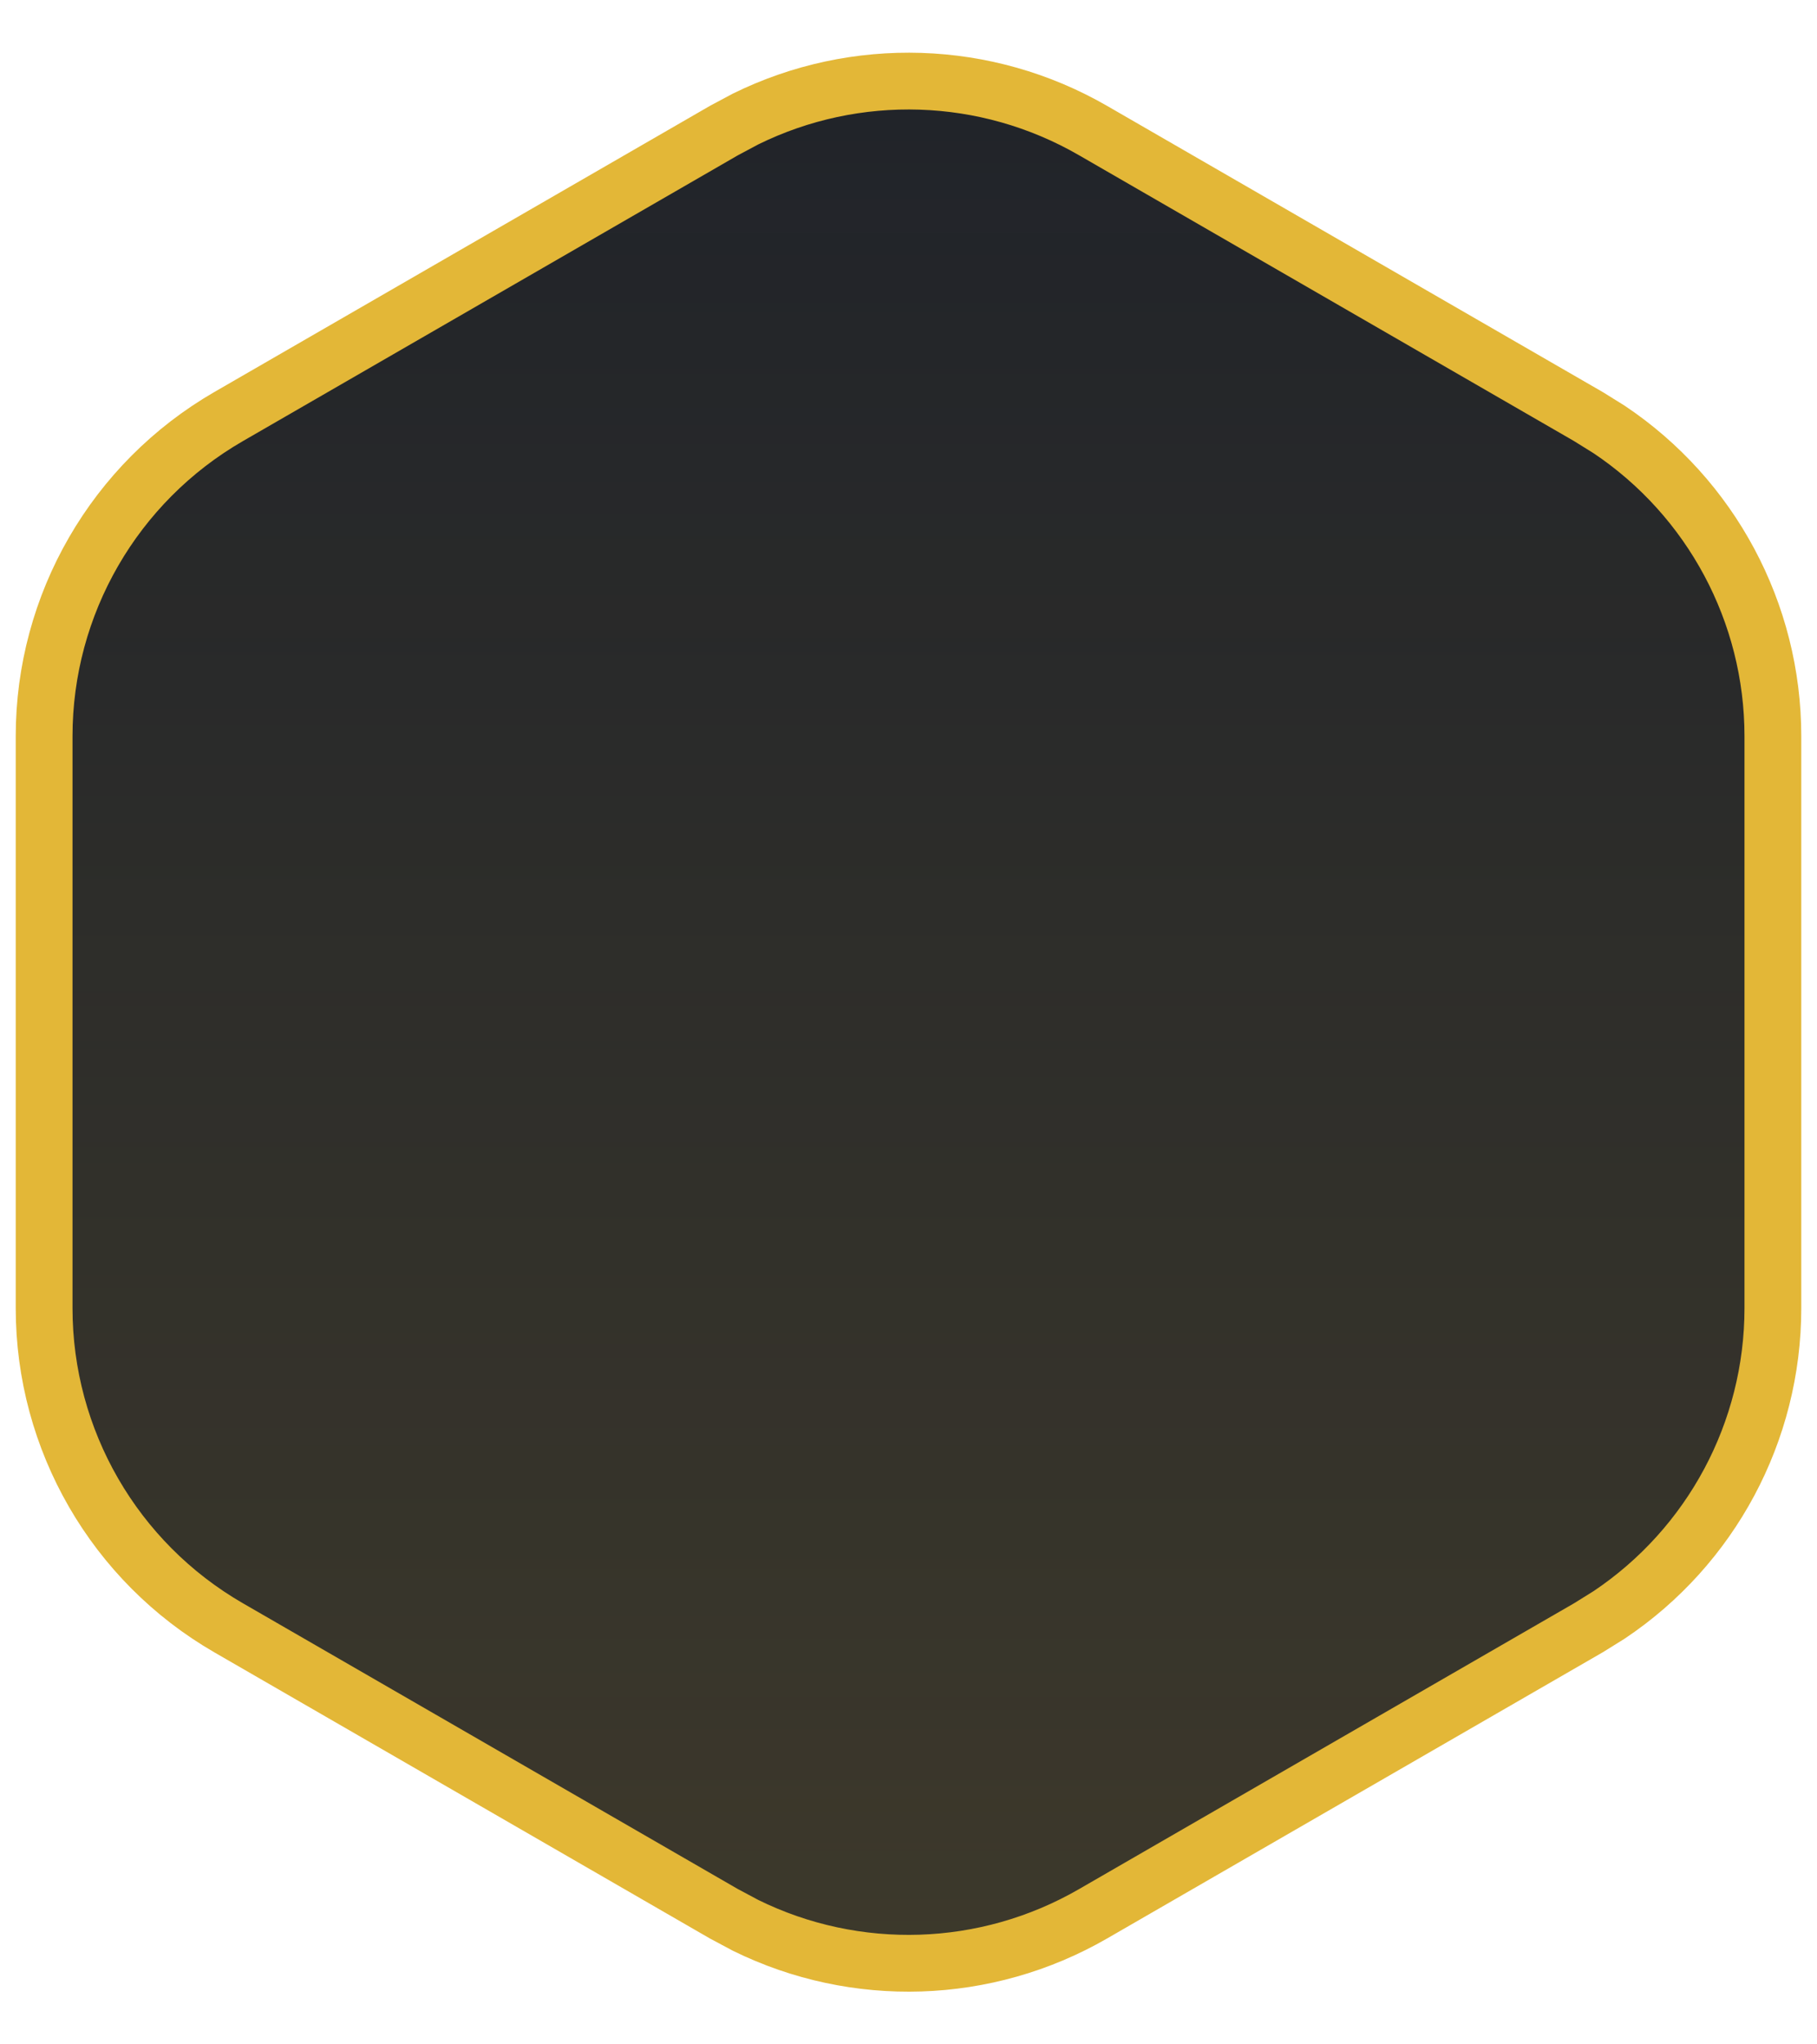 <svg width="32" height="36" viewBox="0 0 32 36" fill="none" xmlns="http://www.w3.org/2000/svg">
<path d="M13.132 2.095C15.069 1.142 17.364 1.21 19.25 2.299L27.973 7.335L28.341 7.564C30.134 8.765 31.223 10.787 31.223 12.964V23.036C31.223 25.213 30.134 27.235 28.341 28.436L27.973 28.665L19.25 33.701C17.364 34.79 15.069 34.858 13.132 33.905L12.75 33.701L4.027 28.665C2.016 27.504 0.777 25.358 0.777 23.036V12.964C0.777 10.642 2.016 8.496 4.027 7.335L12.75 2.299L13.132 2.095Z" fill="#202329"/>
<path d="M13.132 2.095C15.069 1.142 17.364 1.21 19.25 2.299L27.973 7.335L28.341 7.564C30.134 8.765 31.223 10.787 31.223 12.964V23.036C31.223 25.213 30.134 27.235 28.341 28.436L27.973 28.665L19.25 33.701C17.364 34.79 15.069 34.858 13.132 33.905L12.75 33.701L4.027 28.665C2.016 27.504 0.777 25.358 0.777 23.036V12.964C0.777 10.642 2.016 8.496 4.027 7.335L12.75 2.299L13.132 2.095Z" fill="url(#paint0_linear_181_5695)" fill-opacity="0.15"/>
<path d="M13.132 2.095C15.069 1.142 17.364 1.21 19.25 2.299L27.973 7.335L28.341 7.564C30.134 8.765 31.223 10.787 31.223 12.964V23.036C31.223 25.213 30.134 27.235 28.341 28.436L27.973 28.665L19.25 33.701C17.364 34.79 15.069 34.858 13.132 33.905L12.75 33.701L4.027 28.665C2.016 27.504 0.777 25.358 0.777 23.036V12.964C0.777 10.642 2.016 8.496 4.027 7.335L12.75 2.299L13.132 2.095Z" stroke="#E3B737"/>
<defs>
<linearGradient id="paint0_linear_181_5695" x1="16" y1="1" x2="16" y2="35" gradientUnits="userSpaceOnUse">
<stop stop-color="#E3B737" stop-opacity="0"/>
<stop offset="1" stop-color="#E3B737"/>
</linearGradient>
</defs>
</svg>
